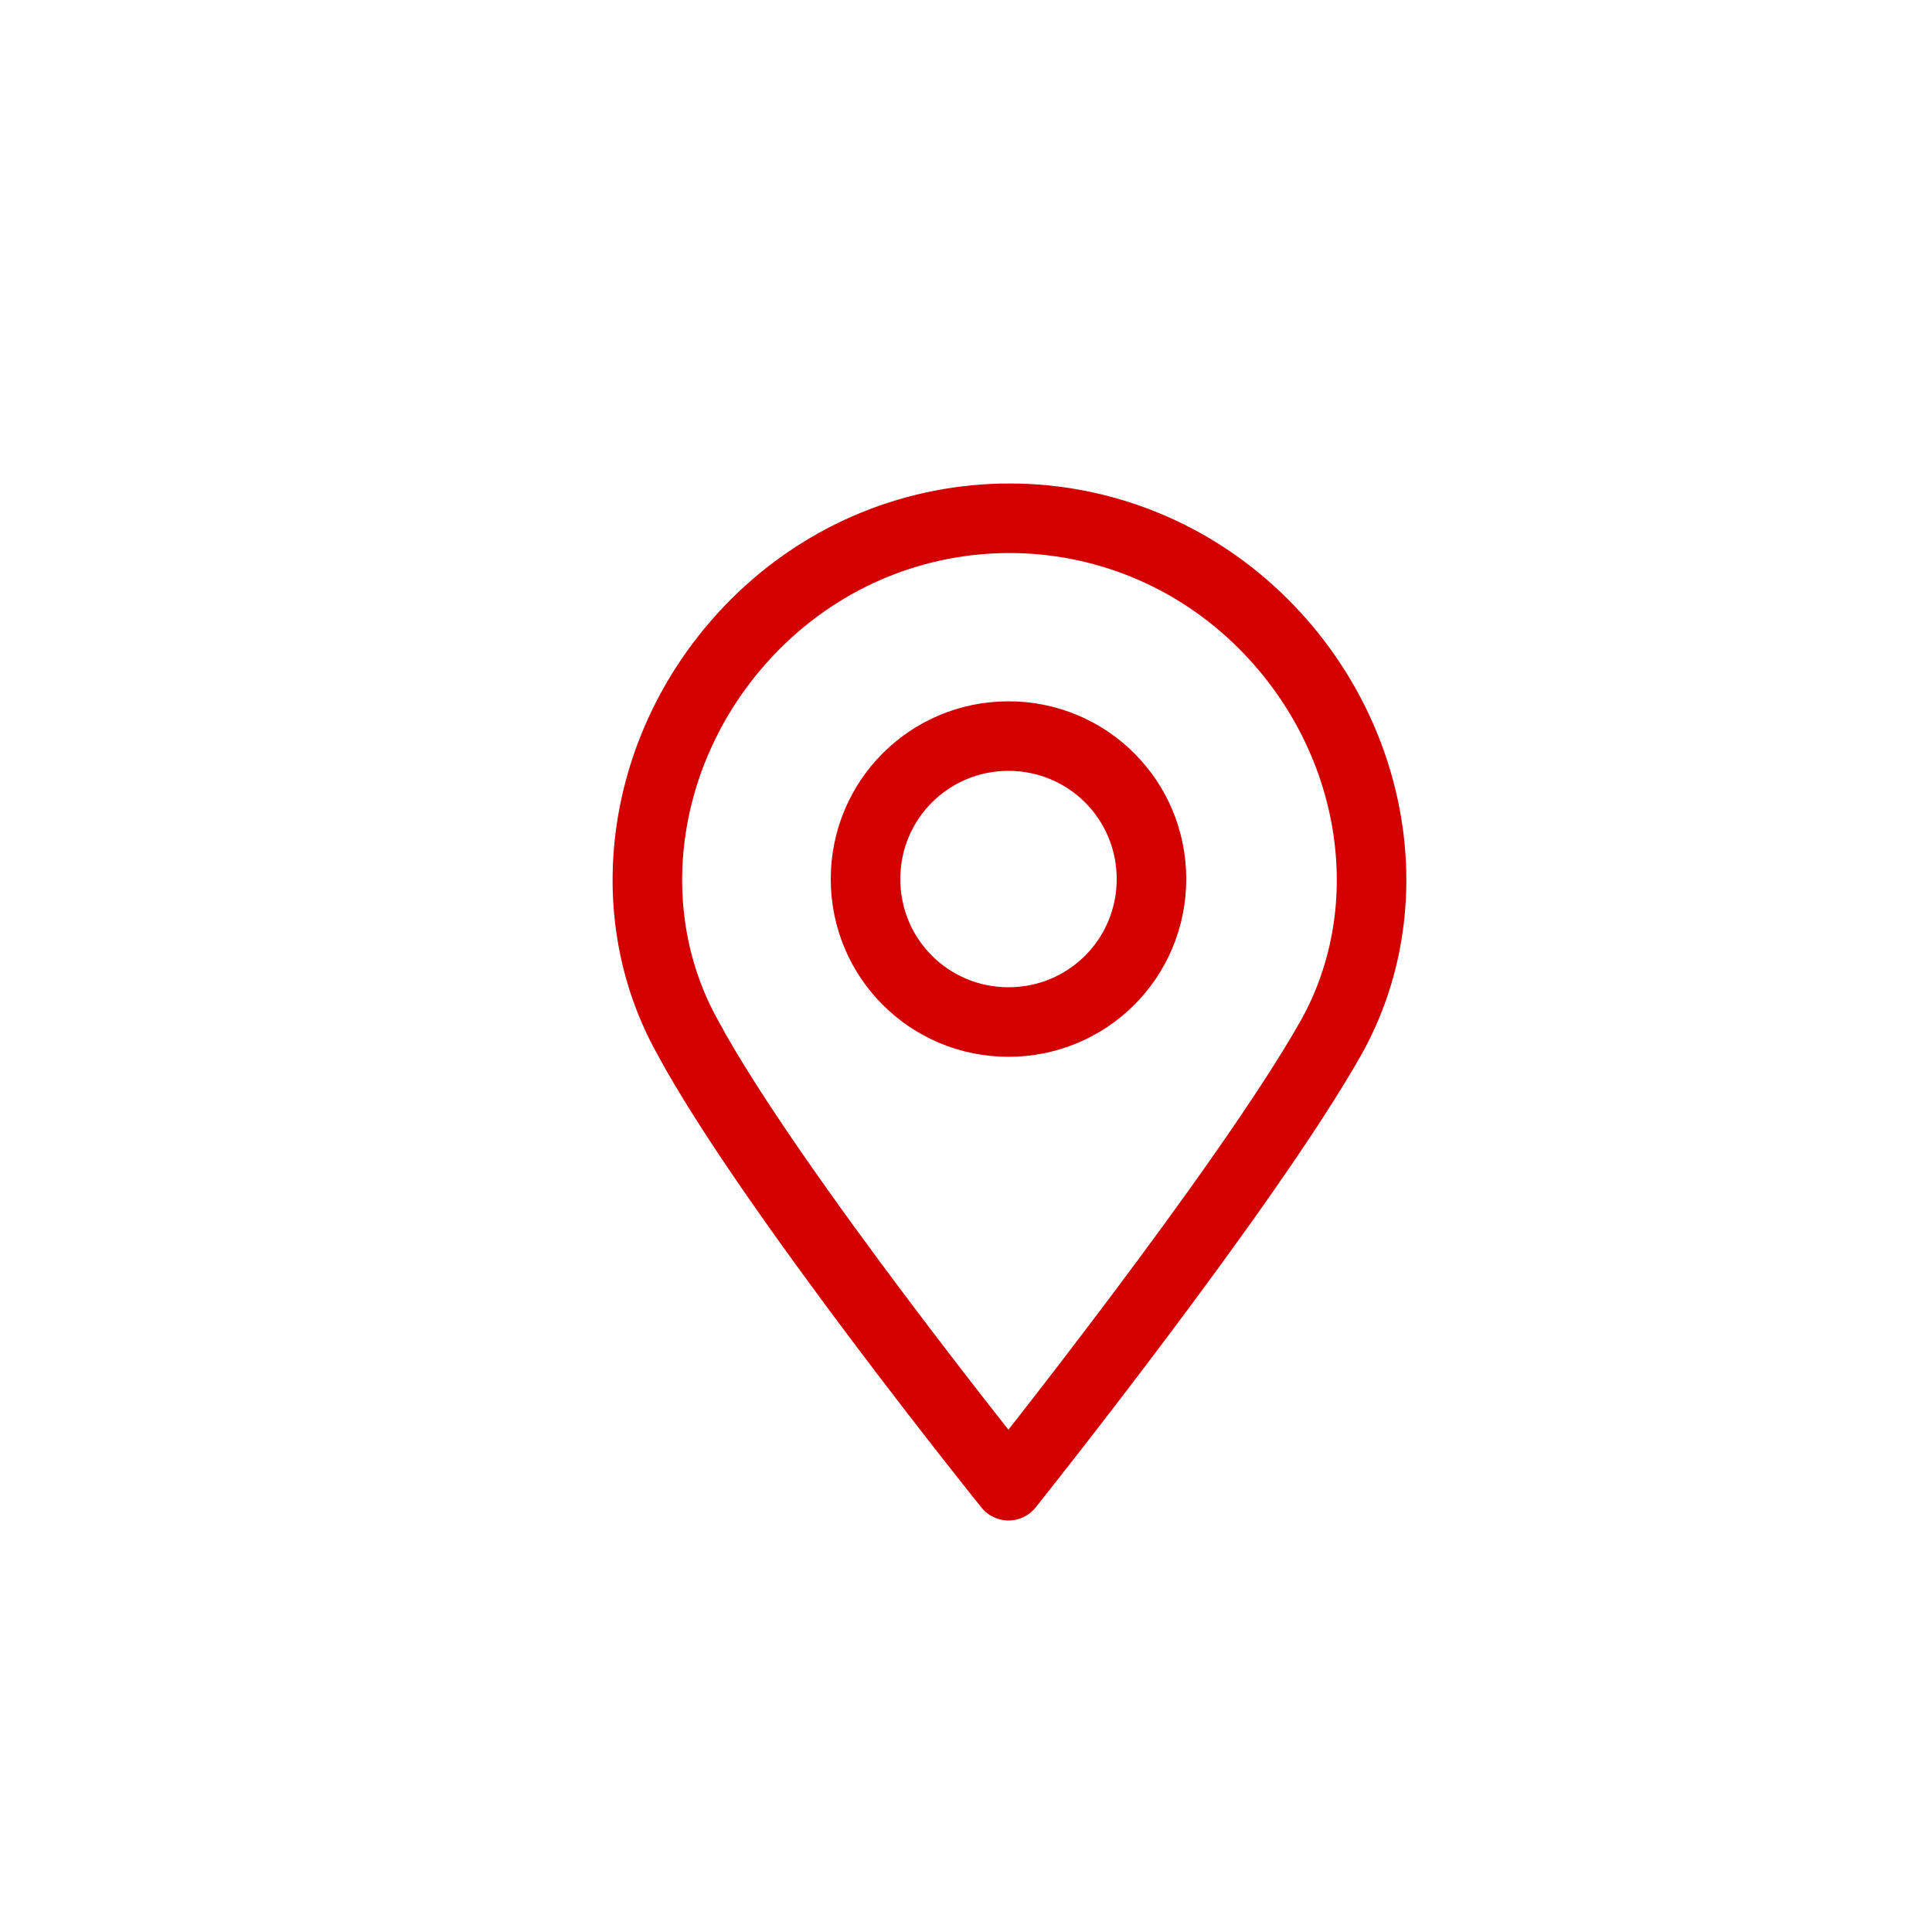 <?xml version="1.0" encoding="utf-8"?>
<!-- Generator: Adobe Illustrator 24.0.1, SVG Export Plug-In . SVG Version: 6.00 Build 0)  -->
<svg version="1.1" id="レイヤー_1" xmlns="http://www.w3.org/2000/svg" xmlns:xlink="http://www.w3.org/1999/xlink" x="0px"
	 y="0px" viewBox="0 0 100 100" style="enable-background:new 0 0 100 100;" xml:space="preserve">
<style type="text/css">
	.st0{fill:none;stroke:#D20001;stroke-width:3.6;stroke-linecap:round;stroke-linejoin:round;}
	.st1{fill:none;}
</style>
<title>icon06</title>
<g id="レイヤー_2_1_">
	<g id="レイヤー_1-2">
		<path class="st0" d="M52.2,76.9c0,0,12.3-15.4,16.7-23.2c3.8-6.8,2.3-15.6-3.5-21.4c-7.3-7.3-19-7.3-26.3,0
			c-5.8,5.8-7.3,14.6-3.5,21.4C39.8,61.5,52.2,76.9,52.2,76.9z M52.2,38.1c4.1,0,7.4,3.3,7.4,7.4s-3.3,7.4-7.4,7.4s-7.4-3.3-7.4-7.4
			C44.8,41.4,48.1,38.1,52.2,38.1C52.2,38.1,52.2,38.1,52.2,38.1z"/>
		<rect y="0" class="st1" width="100" height="100"/>
	</g>
</g>
</svg>
